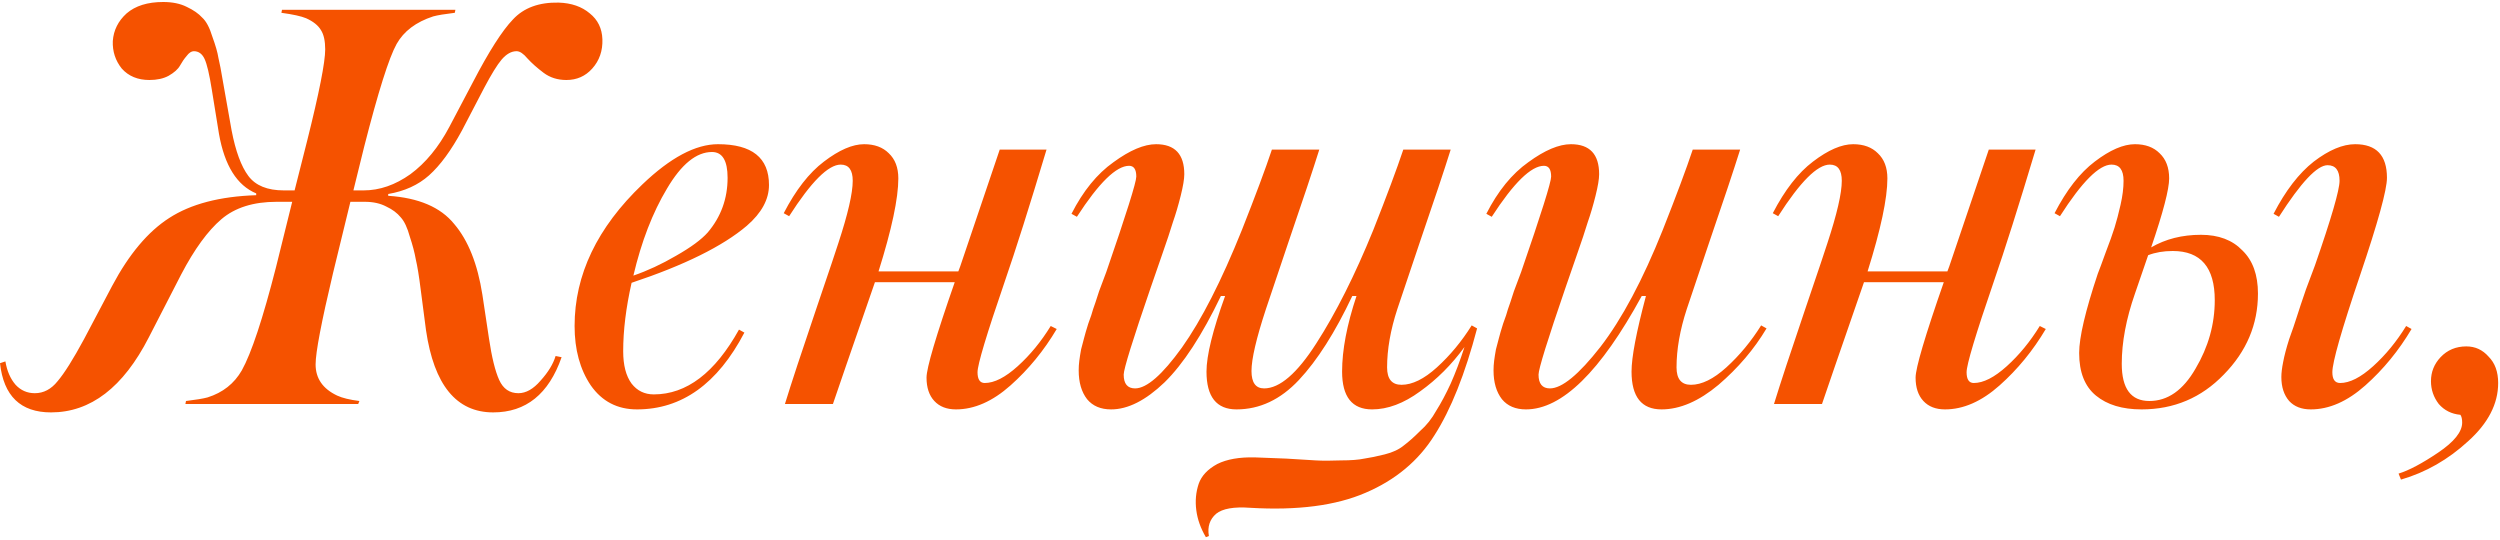 <?xml version="1.0" encoding="UTF-8"?> <svg xmlns="http://www.w3.org/2000/svg" width="625" height="135" viewBox="0 0 625 135" fill="none"> <path d="M12.75 103.1C5.15 103.1 0.9 99 -3.57628e-07 90.8L1.35 90.35C1.75 92.75 2.6 94.7 3.9 96.2C5.2 97.6 6.8 98.3 8.7 98.3C10.9 98.3 12.8 97.3 14.4 95.3C16.1 93.3 18.3 89.8 21 84.8L28.05 71.45C32.25 63.55 37 57.9 42.3 54.5C47.7 51 54.95 49.1 64.05 48.8V48.35C59.25 46.35 56.15 41.4 54.75 33.5L52.95 22.4C52.35 18.6 51.75 16.05 51.15 14.75C50.55 13.45 49.65 12.8 48.45 12.8C47.85 12.8 47.25 13.2 46.65 14C46.05 14.7 45.5 15.5 45 16.4C44.5 17.3 43.55 18.15 42.15 18.95C40.85 19.65 39.25 20 37.35 20C34.45 20 32.15 19.05 30.45 17.15C28.85 15.15 28.1 12.85 28.2 10.25C28.4 7.55 29.55 5.25 31.65 3.35C33.85 1.45 36.9 0.5 40.8 0.5C43.1 0.5 45.05 0.9 46.65 1.7C48.35 2.5 49.65 3.4 50.55 4.4C51.55 5.3 52.4 6.9 53.1 9.2C53.9 11.4 54.4 13.15 54.6 14.45C54.9 15.65 55.3 17.75 55.8 20.75L57.9 32.6C58.9 37.8 60.3 41.6 62.1 44C63.9 46.4 66.85 47.6 70.95 47.6H73.65L76.8 35.15C79.8 23.15 81.3 15.55 81.3 12.35C81.3 10.25 80.95 8.65 80.25 7.55C79.55 6.35 78.3 5.35 76.5 4.55C75.3 4.05 73.25 3.6 70.35 3.2L70.5 2.45H113.85L113.7 3.2C111.2 3.5 109.4 3.8 108.3 4.1C104 5.5 100.95 7.8 99.15 11C97.25 14.4 94.55 22.95 91.05 36.65L88.35 47.6H90.9C94.9 47.6 98.8 46.25 102.6 43.55C106.4 40.75 109.65 36.8 112.35 31.7L118.2 20.6C122.2 12.9 125.55 7.65 128.25 4.85C130.95 1.95 134.75 0.55 139.65 0.65C142.85 0.75 145.45 1.65 147.45 3.35C149.45 4.95 150.5 7.1 150.6 9.8C150.7 12.7 149.85 15.15 148.05 17.15C146.35 19.05 144.2 20 141.6 20C139.4 20 137.5 19.4 135.9 18.2C134.3 17 132.95 15.8 131.85 14.6C130.85 13.4 129.95 12.8 129.15 12.8C127.85 12.8 126.6 13.5 125.4 14.9C124.3 16.2 122.85 18.55 121.05 21.95L115.5 32.6C112.8 37.6 110.05 41.35 107.25 43.85C104.55 46.25 101.15 47.8 97.05 48.5V48.95C104.65 49.45 110.15 51.8 113.55 56C117.05 60.1 119.4 66 120.6 73.7L122.25 84.65C122.95 89.35 123.8 92.8 124.8 95C125.8 97.2 127.4 98.3 129.6 98.3C131.5 98.3 133.35 97.25 135.15 95.15C137.05 93.05 138.3 91 138.9 89L140.4 89.3C137.2 98.5 131.5 103.1 123.3 103.1C114.1 103.1 108.5 96.25 106.5 82.55L105.15 72.2C104.75 69 104.35 66.55 103.95 64.85C103.65 63.15 103.15 61.25 102.45 59.15C101.85 56.95 101.1 55.35 100.2 54.35C99.3 53.25 98.1 52.35 96.6 51.65C95.1 50.85 93.3 50.45 91.2 50.45H87.6L83.25 68.3C80.35 80.5 78.9 88.1 78.9 91.1C78.9 94.6 80.7 97.2 84.3 98.9C85.6 99.5 87.45 99.95 89.85 100.25L89.55 101H46.35L46.5 100.25C49 99.95 50.8 99.65 51.9 99.35C55.7 98.15 58.55 95.9 60.45 92.6C62.85 88.3 65.7 79.7 69 66.8L73.05 50.45H69.15C63.35 50.45 58.75 51.9 55.35 54.8C51.95 57.7 48.6 62.3 45.3 68.6L37.2 84.35C30.8 96.85 22.65 103.1 12.75 103.1ZM192.247 46.25C192.247 49.85 190.397 53.25 186.697 56.45C180.697 61.55 171.097 66.3 157.897 70.7C156.497 76.9 155.797 82.6 155.797 87.8C155.797 91.3 156.497 94 157.897 95.9C159.297 97.7 161.147 98.6 163.447 98.6C171.647 98.6 178.747 93.2 184.747 82.4L186.097 83.15C179.397 95.95 170.447 102.35 159.247 102.35C154.347 102.35 150.497 100.35 147.697 96.35C144.997 92.35 143.647 87.4 143.647 81.5C143.647 68.7 149.297 56.9 160.597 46.1C167.597 39.4 173.897 36.05 179.497 36.05C187.997 36.05 192.247 39.45 192.247 46.25ZM181.897 44.45C181.897 40.15 180.597 38 177.997 38C174.097 38 170.347 41.05 166.747 47.15C163.147 53.15 160.347 60.4 158.347 68.9C161.847 67.7 165.397 66.05 168.997 63.95C172.697 61.85 175.347 59.9 176.947 58.1C180.247 54.2 181.897 49.65 181.897 44.45ZM238.982 102.35C236.682 102.35 234.882 101.65 233.582 100.25C232.282 98.85 231.632 96.9 231.632 94.4C231.632 92 233.982 84.05 238.682 70.55H218.732C212.532 88.45 209.032 98.6 208.232 101H196.232C197.832 95.8 200.382 88.05 203.882 77.75C207.382 67.45 209.282 61.8 209.582 60.8C211.982 53.5 213.182 48.3 213.182 45.2C213.182 42.5 212.182 41.15 210.182 41.15C207.082 41.15 202.782 45.45 197.282 54.05L195.932 53.3C198.932 47.5 202.282 43.2 205.982 40.4C209.782 37.5 213.132 36.05 216.032 36.05C218.632 36.05 220.682 36.8 222.182 38.3C223.782 39.8 224.582 41.9 224.582 44.6C224.582 49.6 222.932 57.35 219.632 67.85H239.582L240.032 66.65L249.932 37.4H261.632C257.432 51.4 253.932 62.45 251.132 70.55C246.632 83.65 244.382 91.15 244.382 93.05C244.382 94.85 244.982 95.75 246.182 95.75C248.582 95.75 251.332 94.35 254.432 91.55C257.532 88.75 260.282 85.4 262.682 81.5L264.182 82.25C260.982 87.65 257.132 92.35 252.632 96.35C248.132 100.35 243.582 102.35 238.982 102.35ZM301.473 134.3C300.173 132.1 299.373 129.85 299.073 127.55C298.773 125.25 298.973 123.05 299.673 120.95C300.373 118.95 301.923 117.3 304.323 116C306.723 114.8 309.873 114.25 313.773 114.35C315.873 114.45 318.473 114.55 321.573 114.65C324.773 114.85 327.223 115 328.923 115.1C330.623 115.2 332.723 115.2 335.223 115.1C337.723 115.1 339.673 114.95 341.073 114.65C342.473 114.45 344.173 114.1 346.173 113.6C348.173 113.1 349.773 112.35 350.973 111.35C352.173 110.45 353.523 109.25 355.023 107.75C356.623 106.35 357.973 104.65 359.073 102.65C360.273 100.75 361.473 98.5 362.673 95.9C363.873 93.2 365.023 90.15 366.123 86.75C362.923 91.15 359.223 94.85 355.023 97.85C350.923 100.85 346.923 102.35 343.023 102.35C338.023 102.35 335.523 99.2 335.523 92.9C335.523 87.5 336.723 81.2 339.123 74H338.073C333.773 83.1 329.323 90.1 324.723 95C320.123 99.9 314.923 102.35 309.123 102.35C304.123 102.35 301.623 99.2 301.623 92.9C301.623 88.9 303.173 82.6 306.273 74H305.223C300.523 83.8 295.823 91 291.123 95.6C286.423 100.1 281.973 102.35 277.773 102.35C275.173 102.35 273.173 101.5 271.773 99.8C270.373 98 269.673 95.6 269.673 92.6C269.673 91.8 269.723 91 269.823 90.2C269.923 89.4 270.073 88.45 270.273 87.35C270.573 86.25 270.823 85.3 271.023 84.5C271.223 83.7 271.573 82.5 272.073 80.9C272.673 79.3 273.073 78.1 273.273 77.3C273.573 76.5 274.073 75 274.773 72.8C275.573 70.6 276.173 69 276.573 68C281.573 53.5 284.073 45.55 284.073 44.15C284.073 42.35 283.473 41.45 282.273 41.45C279.073 41.45 274.723 45.7 269.223 54.2L267.873 53.45C270.773 47.75 274.273 43.45 278.373 40.55C282.473 37.55 286.023 36.05 289.023 36.05C293.723 36.05 296.073 38.55 296.073 43.55C296.073 44.75 295.773 46.55 295.173 48.95C294.573 51.35 293.923 53.55 293.223 55.55C292.623 57.55 291.673 60.4 290.373 64.1C289.073 67.8 288.173 70.4 287.673 71.9C283.173 85 280.923 92.25 280.923 93.65C280.923 95.95 281.873 97.1 283.773 97.1C286.673 97.1 290.573 93.7 295.473 86.9C300.373 80 305.373 70.2 310.473 57.5C313.873 48.9 316.373 42.2 317.973 37.4H329.823C328.223 42.5 325.673 50.15 322.173 60.35C318.773 70.45 316.873 76.1 316.473 77.3C314.073 84.6 312.873 89.75 312.873 92.75C312.873 95.65 313.923 97.1 316.023 97.1C319.923 97.1 324.273 93.35 329.073 85.85C333.973 78.25 338.723 68.8 343.323 57.5C346.723 48.9 349.223 42.2 350.823 37.4H362.673C361.073 42.5 358.523 50.15 355.023 60.35C351.623 70.45 349.723 76.1 349.323 77.3C347.623 82.5 346.773 87.35 346.773 91.85C346.773 94.75 347.973 96.2 350.373 96.2C353.073 96.2 356.023 94.75 359.223 91.85C362.523 88.85 365.423 85.35 367.923 81.35L369.273 82.1C366.273 93.5 362.723 102.4 358.623 108.8C354.623 115.2 348.873 120 341.373 123.2C333.973 126.4 324.373 127.65 312.573 126.95C308.473 126.65 305.623 127.15 304.023 128.45C302.423 129.85 301.823 131.7 302.223 134L301.473 134.3ZM441.634 82.1C438.534 87.3 434.534 92 429.634 96.2C424.734 100.3 419.984 102.35 415.384 102.35C410.384 102.35 407.884 99.2 407.884 92.9C407.884 89.3 409.084 83 411.484 74H410.434C400.134 92.9 390.484 102.35 381.484 102.35C378.884 102.35 376.884 101.5 375.484 99.8C374.084 98 373.384 95.6 373.384 92.6C373.384 91.8 373.434 91 373.534 90.2C373.634 89.4 373.784 88.45 373.984 87.35C374.284 86.25 374.534 85.3 374.734 84.5C374.934 83.7 375.284 82.5 375.784 80.9C376.384 79.3 376.784 78.1 376.984 77.3C377.284 76.5 377.784 75 378.484 72.8C379.284 70.6 379.884 69 380.284 68C385.284 53.5 387.784 45.55 387.784 44.15C387.784 42.35 387.184 41.45 385.984 41.45C382.784 41.45 378.434 45.7 372.934 54.2L371.584 53.45C374.484 47.75 377.984 43.45 382.084 40.55C386.184 37.55 389.734 36.05 392.734 36.05C397.434 36.05 399.784 38.55 399.784 43.55C399.784 44.75 399.484 46.55 398.884 48.95C398.284 51.35 397.634 53.55 396.934 55.55C396.334 57.55 395.384 60.4 394.084 64.1C392.784 67.8 391.884 70.4 391.384 71.9C386.884 85 384.634 92.25 384.634 93.65C384.634 95.95 385.584 97.1 387.484 97.1C390.484 97.1 394.684 93.65 400.084 86.75C405.484 79.75 410.684 70 415.684 57.5C419.084 48.9 421.584 42.2 423.184 37.4H435.034C433.434 42.5 430.884 50.15 427.384 60.35C423.984 70.45 422.084 76.1 421.684 77.3C419.984 82.5 419.134 87.35 419.134 91.85C419.134 94.75 420.334 96.2 422.734 96.2C425.434 96.2 428.384 94.75 431.584 91.85C434.884 88.85 437.784 85.35 440.284 81.35L441.634 82.1ZM486.247 102.35C483.947 102.35 482.147 101.65 480.847 100.25C479.547 98.85 478.897 96.9 478.897 94.4C478.897 92 481.247 84.05 485.947 70.55H465.997C459.797 88.45 456.297 98.6 455.497 101H443.497C445.097 95.8 447.647 88.05 451.147 77.75C454.647 67.45 456.547 61.8 456.847 60.8C459.247 53.5 460.447 48.3 460.447 45.2C460.447 42.5 459.447 41.15 457.447 41.15C454.347 41.15 450.047 45.45 444.547 54.05L443.197 53.3C446.197 47.5 449.547 43.2 453.247 40.4C457.047 37.5 460.397 36.05 463.297 36.05C465.897 36.05 467.947 36.8 469.447 38.3C471.047 39.8 471.847 41.9 471.847 44.6C471.847 49.6 470.197 57.35 466.897 67.85H486.847L487.297 66.65L497.197 37.4H508.897C504.697 51.4 501.197 62.45 498.397 70.55C493.897 83.65 491.647 91.15 491.647 93.05C491.647 94.85 492.247 95.75 493.447 95.75C495.847 95.75 498.597 94.35 501.697 91.55C504.797 88.75 507.547 85.4 509.947 81.5L511.447 82.25C508.247 87.65 504.397 92.35 499.897 96.35C495.397 100.35 490.847 102.35 486.247 102.35ZM535.389 102.35C530.589 102.35 526.789 101.2 523.989 98.9C521.189 96.6 519.789 93.05 519.789 88.25C519.789 84.35 521.339 77.75 524.439 68.45C524.839 67.45 525.489 65.7 526.389 63.2C527.389 60.6 528.139 58.5 528.639 56.9C529.139 55.3 529.639 53.4 530.139 51.2C530.639 49 530.889 47 530.889 45.2C530.889 42.5 529.889 41.15 527.889 41.15C524.789 41.15 520.489 45.45 514.989 54.05L513.639 53.3C516.639 47.5 519.989 43.2 523.689 40.4C527.489 37.5 530.839 36.05 533.739 36.05C536.339 36.05 538.389 36.8 539.889 38.3C541.489 39.8 542.289 41.9 542.289 44.6C542.289 47.3 540.789 53.05 537.789 61.85C541.389 59.75 545.539 58.7 550.239 58.7C554.639 58.7 558.089 60 560.589 62.6C563.189 65.1 564.489 68.7 564.489 73.4C564.489 81.1 561.639 87.85 555.939 93.65C550.339 99.45 543.489 102.35 535.389 102.35ZM577.689 102.35C575.389 102.35 573.589 101.65 572.289 100.25C570.989 98.75 570.339 96.75 570.339 94.25C570.339 93.25 570.489 92 570.789 90.5C571.089 88.9 571.589 87 572.289 84.8C573.089 82.6 573.739 80.7 574.239 79.1C574.739 77.5 575.489 75.25 576.489 72.35C577.589 69.45 578.339 67.45 578.739 66.35C582.839 54.55 584.889 47.5 584.889 45.2C584.889 42.6 583.889 41.3 581.889 41.3C579.289 41.3 575.239 45.6 569.739 54.2L568.389 53.45C571.389 47.65 574.739 43.3 578.439 40.4C582.239 37.5 585.689 36.05 588.789 36.05C594.089 36.05 596.739 38.85 596.739 44.45C596.739 47.45 594.489 55.6 589.989 68.9C585.389 82.5 583.089 90.55 583.089 93.05C583.089 94.85 583.739 95.75 585.039 95.75C587.439 95.75 590.189 94.35 593.289 91.55C596.389 88.75 599.139 85.4 601.539 81.5L602.889 82.25C599.689 87.65 595.839 92.35 591.339 96.35C586.839 100.35 582.289 102.35 577.689 102.35ZM543.189 62.75C540.889 62.75 538.839 63.1 537.039 63.8L533.739 73.4C531.539 79.7 530.439 85.55 530.439 90.95C530.439 97.15 532.739 100.25 537.339 100.25C541.939 100.25 545.789 97.55 548.889 92.15C552.089 86.75 553.689 81.05 553.689 75.05C553.689 66.85 550.189 62.75 543.189 62.75ZM624.541 95.75C624.541 100.95 622.041 105.8 617.041 110.3C612.041 114.9 606.441 118.1 600.241 119.9L599.641 118.4C602.241 117.6 605.541 115.85 609.541 113.15C613.541 110.45 615.541 107.95 615.541 105.65C615.541 104.75 615.391 104.1 615.091 103.7C612.891 103.5 611.091 102.6 609.691 101C608.391 99.3 607.741 97.4 607.741 95.3C607.741 93 608.541 91 610.141 89.3C611.841 87.5 613.991 86.6 616.591 86.6C618.791 86.6 620.641 87.45 622.141 89.15C623.741 90.75 624.541 92.95 624.541 95.75Z" fill="#F55200"></path> </svg> 